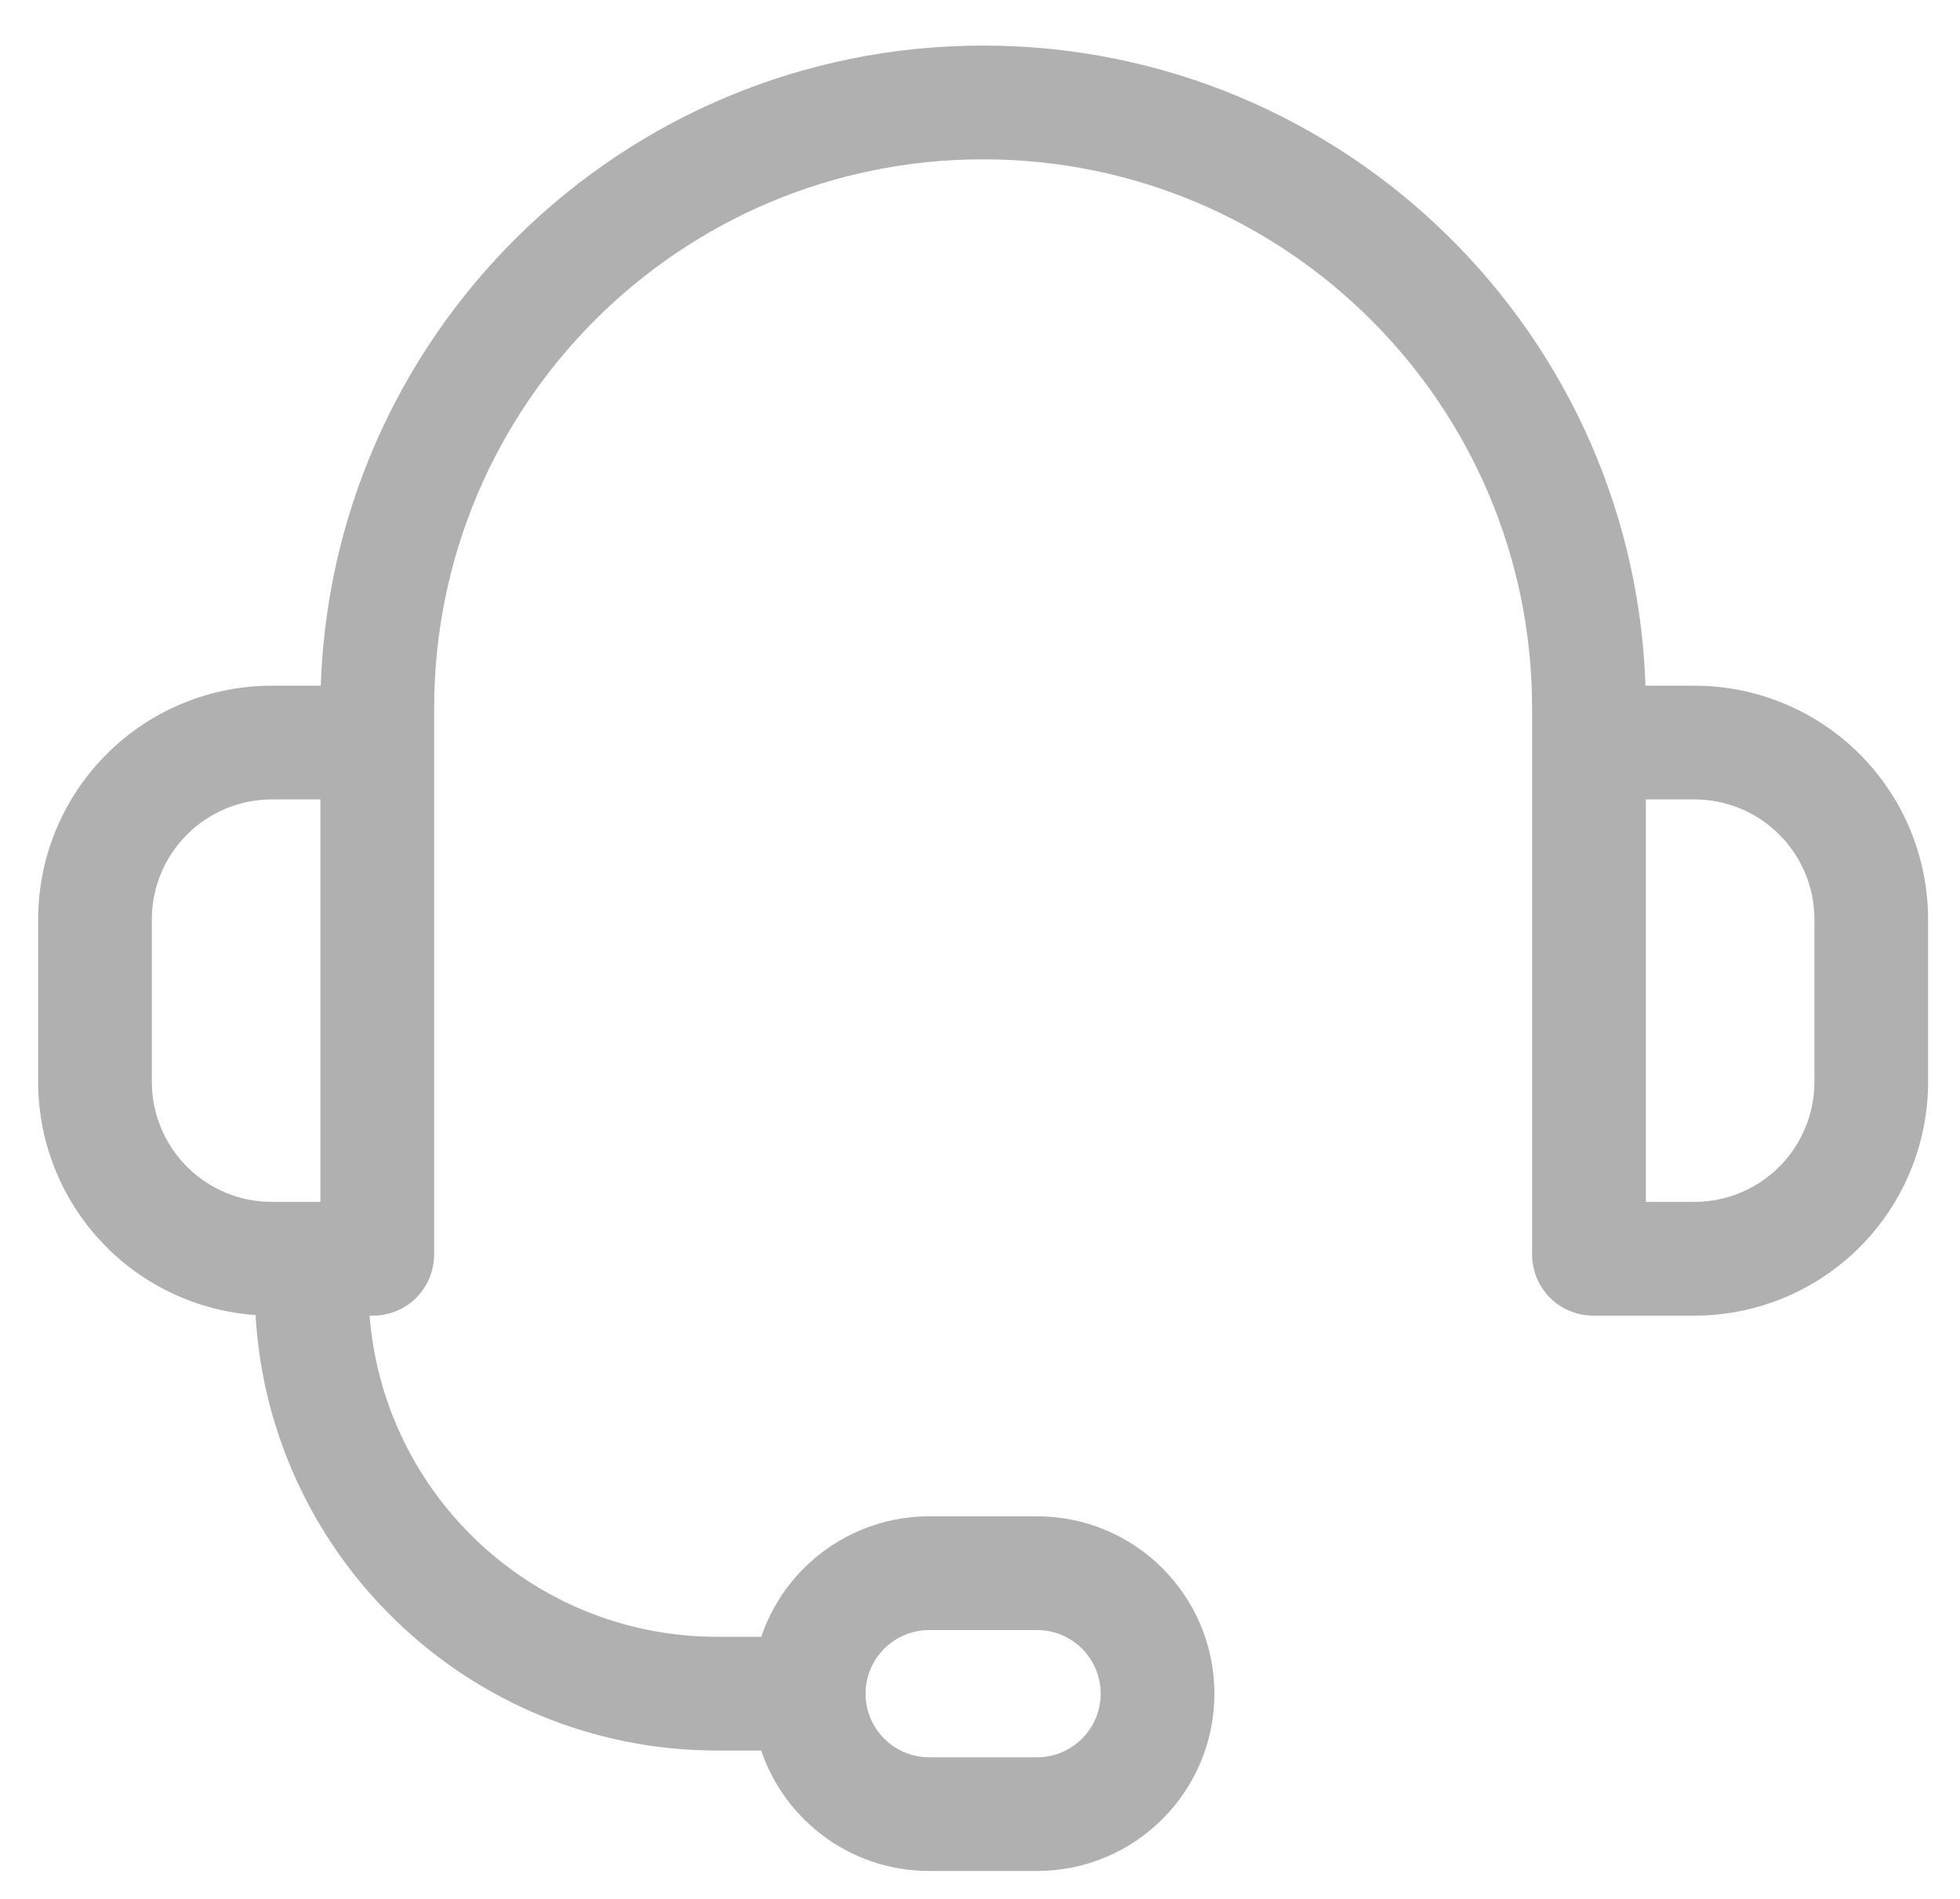 <svg width="32" height="31" viewBox="0 0 32 31" fill="none" xmlns="http://www.w3.org/2000/svg">
<path d="M6.655 21.045L6.655 21.045C6.804 20.895 6.888 20.693 6.888 20.482V11.565C6.888 6.504 10.99 2.401 16.051 2.401C21.112 2.401 25.214 6.504 25.214 11.565V20.482C25.214 20.693 25.298 20.895 25.447 21.045C25.596 21.194 25.799 21.278 26.01 21.278H27.664C28.623 21.278 29.543 20.897 30.221 20.219C30.898 19.541 31.279 18.621 31.279 17.663V15.009C31.279 14.05 30.898 13.131 30.221 12.453C29.543 11.775 28.623 11.394 27.664 11.394H26.67C26.579 5.607 21.859 0.944 16.051 0.944C10.243 0.944 5.523 5.607 5.432 11.394H4.438C3.479 11.394 2.559 11.775 1.882 12.453C1.204 13.131 0.823 14.05 0.823 15.009V17.663C0.823 18.621 1.204 19.541 1.882 20.219C2.542 20.879 3.432 21.258 4.364 21.277C4.495 25.221 7.734 28.378 11.71 28.378H12.575C12.893 29.512 13.934 30.344 15.17 30.344H16.932C18.42 30.344 19.627 29.138 19.627 27.649C19.627 26.161 18.42 24.954 16.932 24.954H15.17C14.456 24.954 13.77 25.238 13.265 25.744C12.935 26.074 12.7 26.48 12.576 26.921H11.71C8.539 26.921 5.953 24.417 5.822 21.278H6.092C6.303 21.278 6.506 21.194 6.655 21.045ZM5.431 12.851V19.821H4.438C3.865 19.821 3.316 19.593 2.912 19.189C2.507 18.784 2.279 18.235 2.279 17.663V15.009C2.279 14.437 2.507 13.887 2.912 13.483C3.316 13.078 3.865 12.851 4.438 12.851H5.431ZM29.191 13.483L29.332 13.341L29.191 13.483C29.595 13.887 29.823 14.437 29.823 15.009V17.663C29.823 18.235 29.595 18.784 29.191 19.189L29.332 19.33L29.191 19.189C28.786 19.593 28.237 19.821 27.664 19.821H26.671V12.851H27.664C28.237 12.851 28.786 13.078 29.191 13.483ZM16.932 26.411C17.616 26.411 18.17 26.966 18.17 27.649C18.17 28.333 17.616 28.888 16.932 28.888H15.17C14.487 28.888 13.932 28.333 13.932 27.649C13.932 27.321 14.063 27.006 14.295 26.774C14.527 26.542 14.842 26.411 15.17 26.411H16.932Z" fill="#B0B0B0" stroke="#B0B0B0" stroke-width="0.4"/>
</svg>
